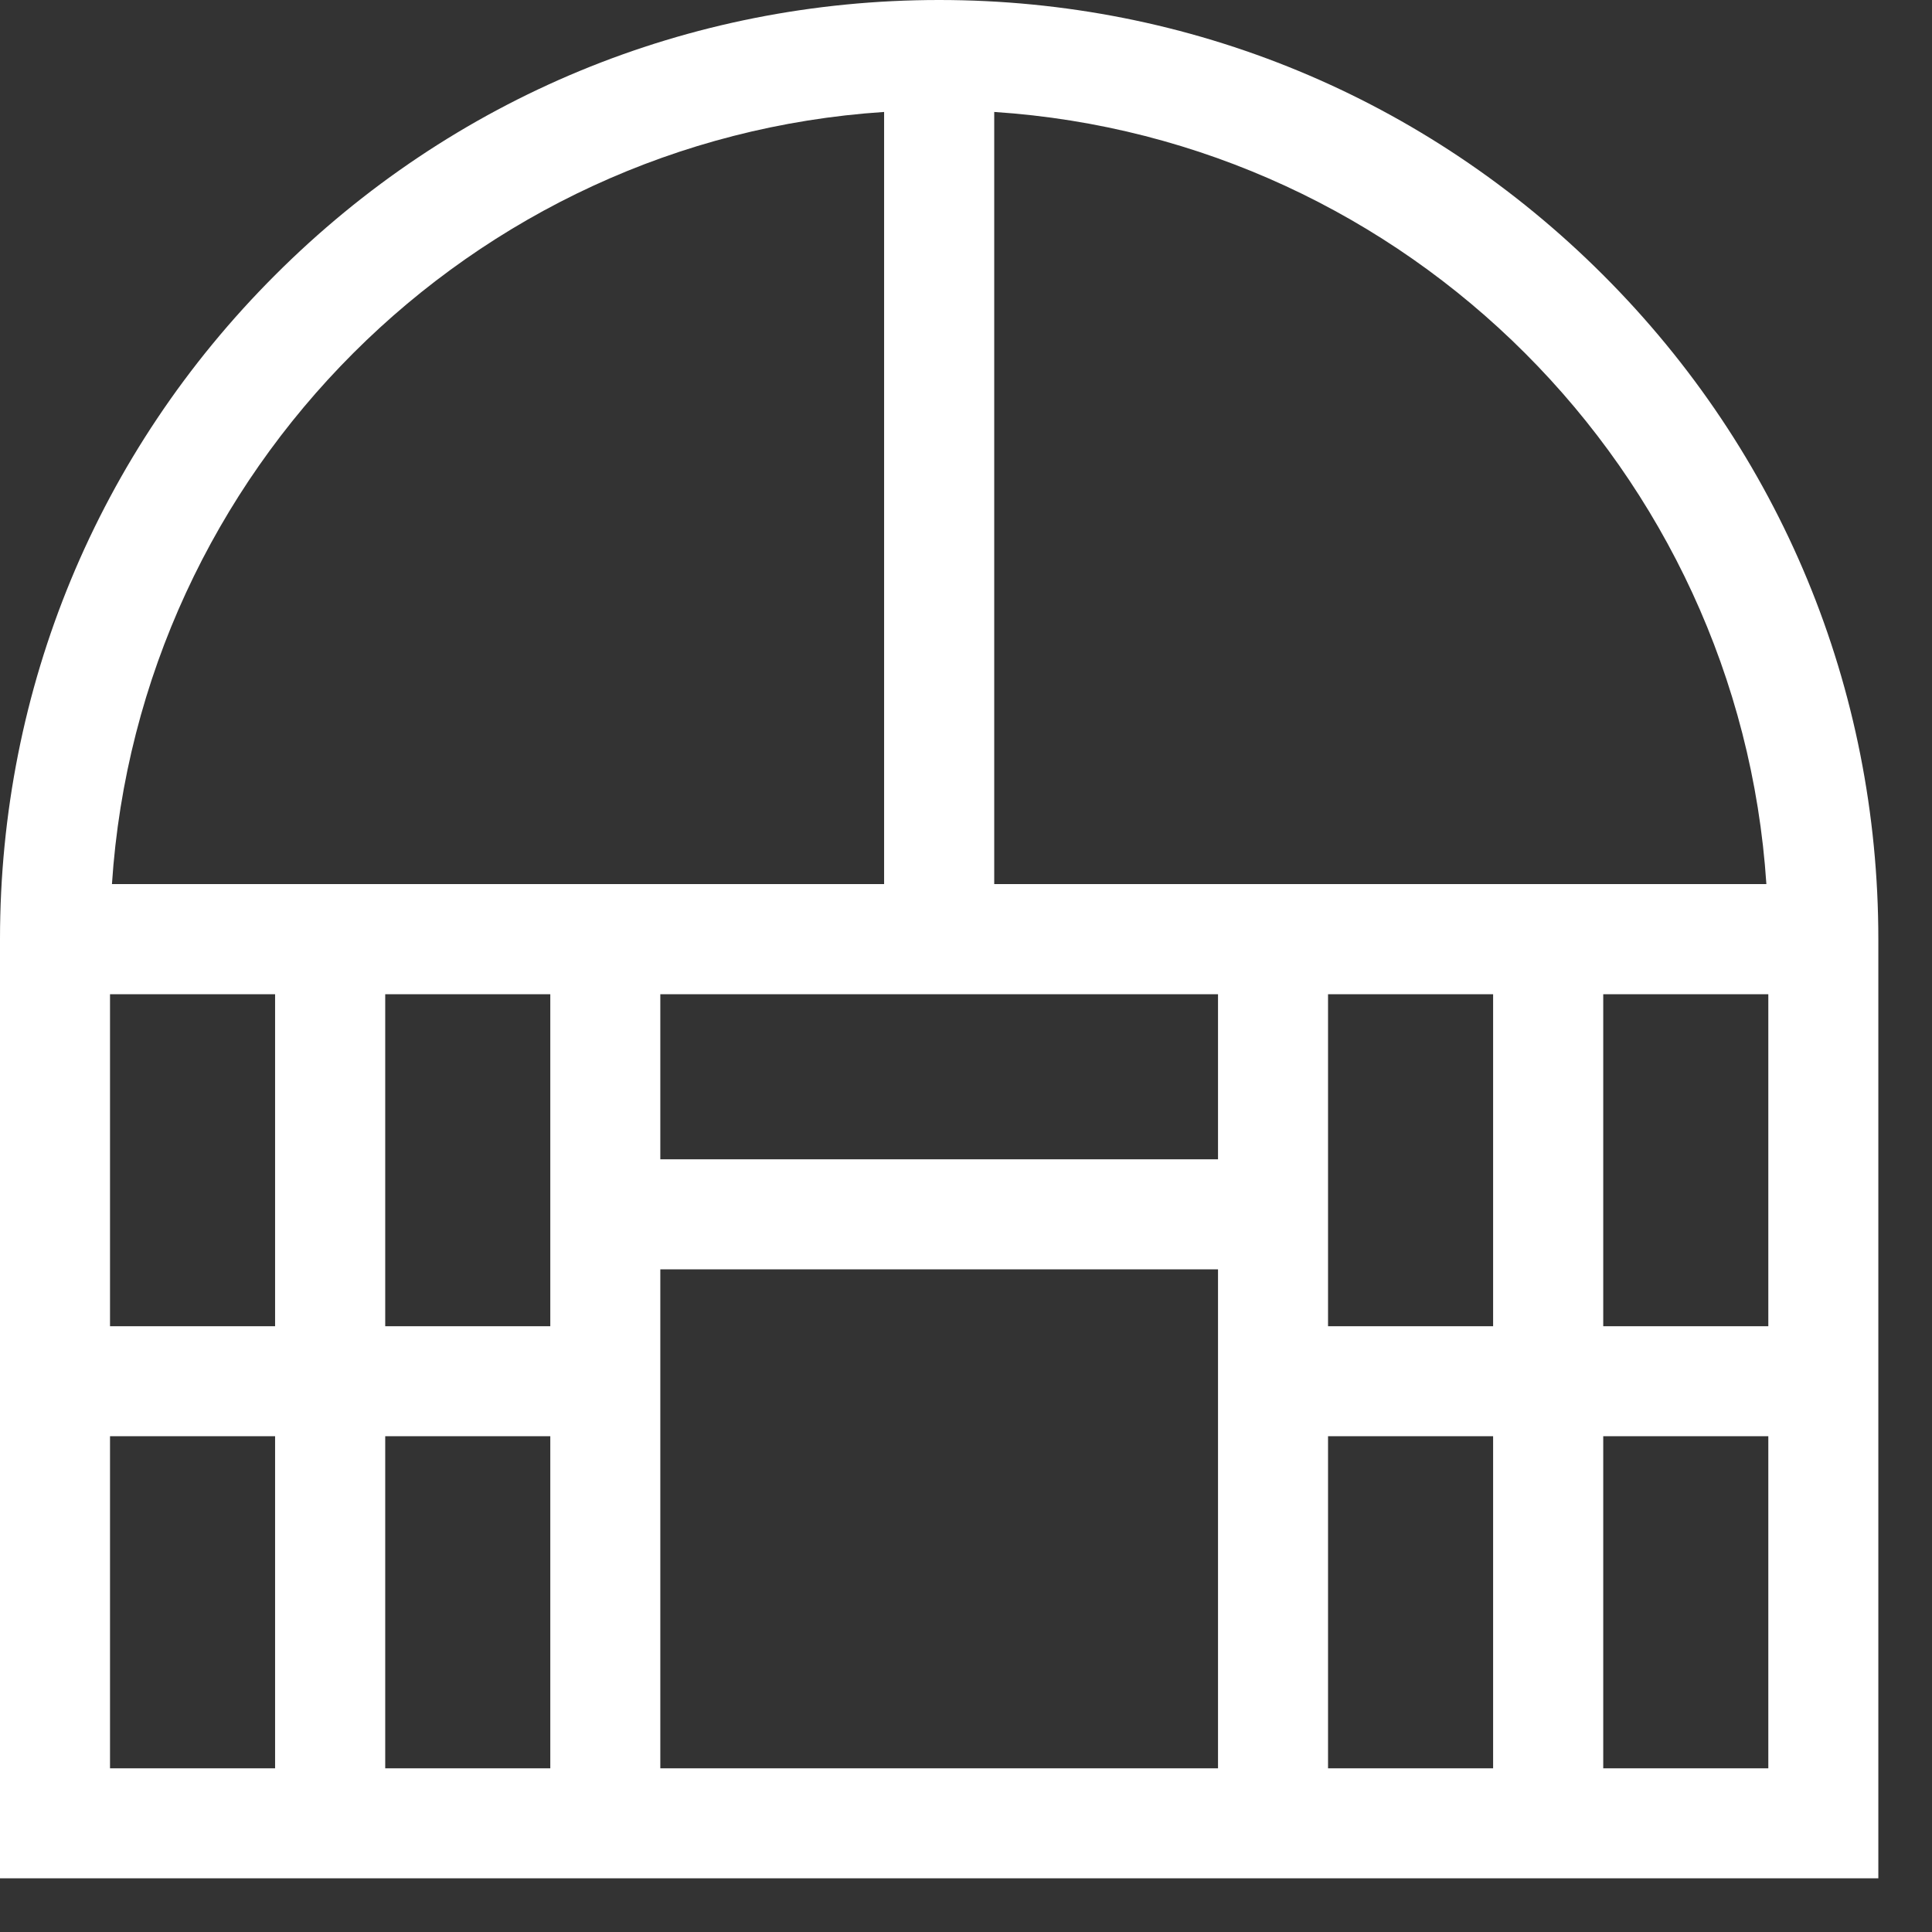 <svg width="18" height="18" viewBox="0 0 18 18" fill="none" xmlns="http://www.w3.org/2000/svg">
<rect x="0" y="0" width="18" height="18" fill="#333333" stroke="none"/>
<path d="M14.937 2.563C13.284 0.91 11.087 0 8.75 0C6.413 0 4.215 0.91 2.563 2.563C0.91 4.215 0 6.413 0 8.75V17.5H17.5V8.75C17.5 6.413 16.59 4.215 14.937 2.563ZM16.457 8.237H9.263V1.043C13.114 1.296 16.203 4.386 16.457 8.237ZM2.563 9.263V12.356H1.025V9.263H2.563ZM3.589 9.263H5.127V12.356H3.589V9.263ZM11.348 9.263V10.801H6.152V9.263H11.348ZM5.127 13.381V16.475H3.589V13.381H5.127ZM6.152 11.826H11.348V16.475H6.152V11.826ZM12.373 13.381H13.911V16.475H12.373V13.381ZM12.373 12.356V9.263H13.911V12.356H12.373ZM14.937 9.263H16.475V12.356H14.937V9.263ZM8.237 1.043V8.237H1.043C1.296 4.386 4.386 1.296 8.237 1.043ZM1.025 13.381H2.563V16.475H1.025V13.381ZM14.937 16.475V13.381H16.475V16.475H14.937Z" fill="white"/>
</svg>
